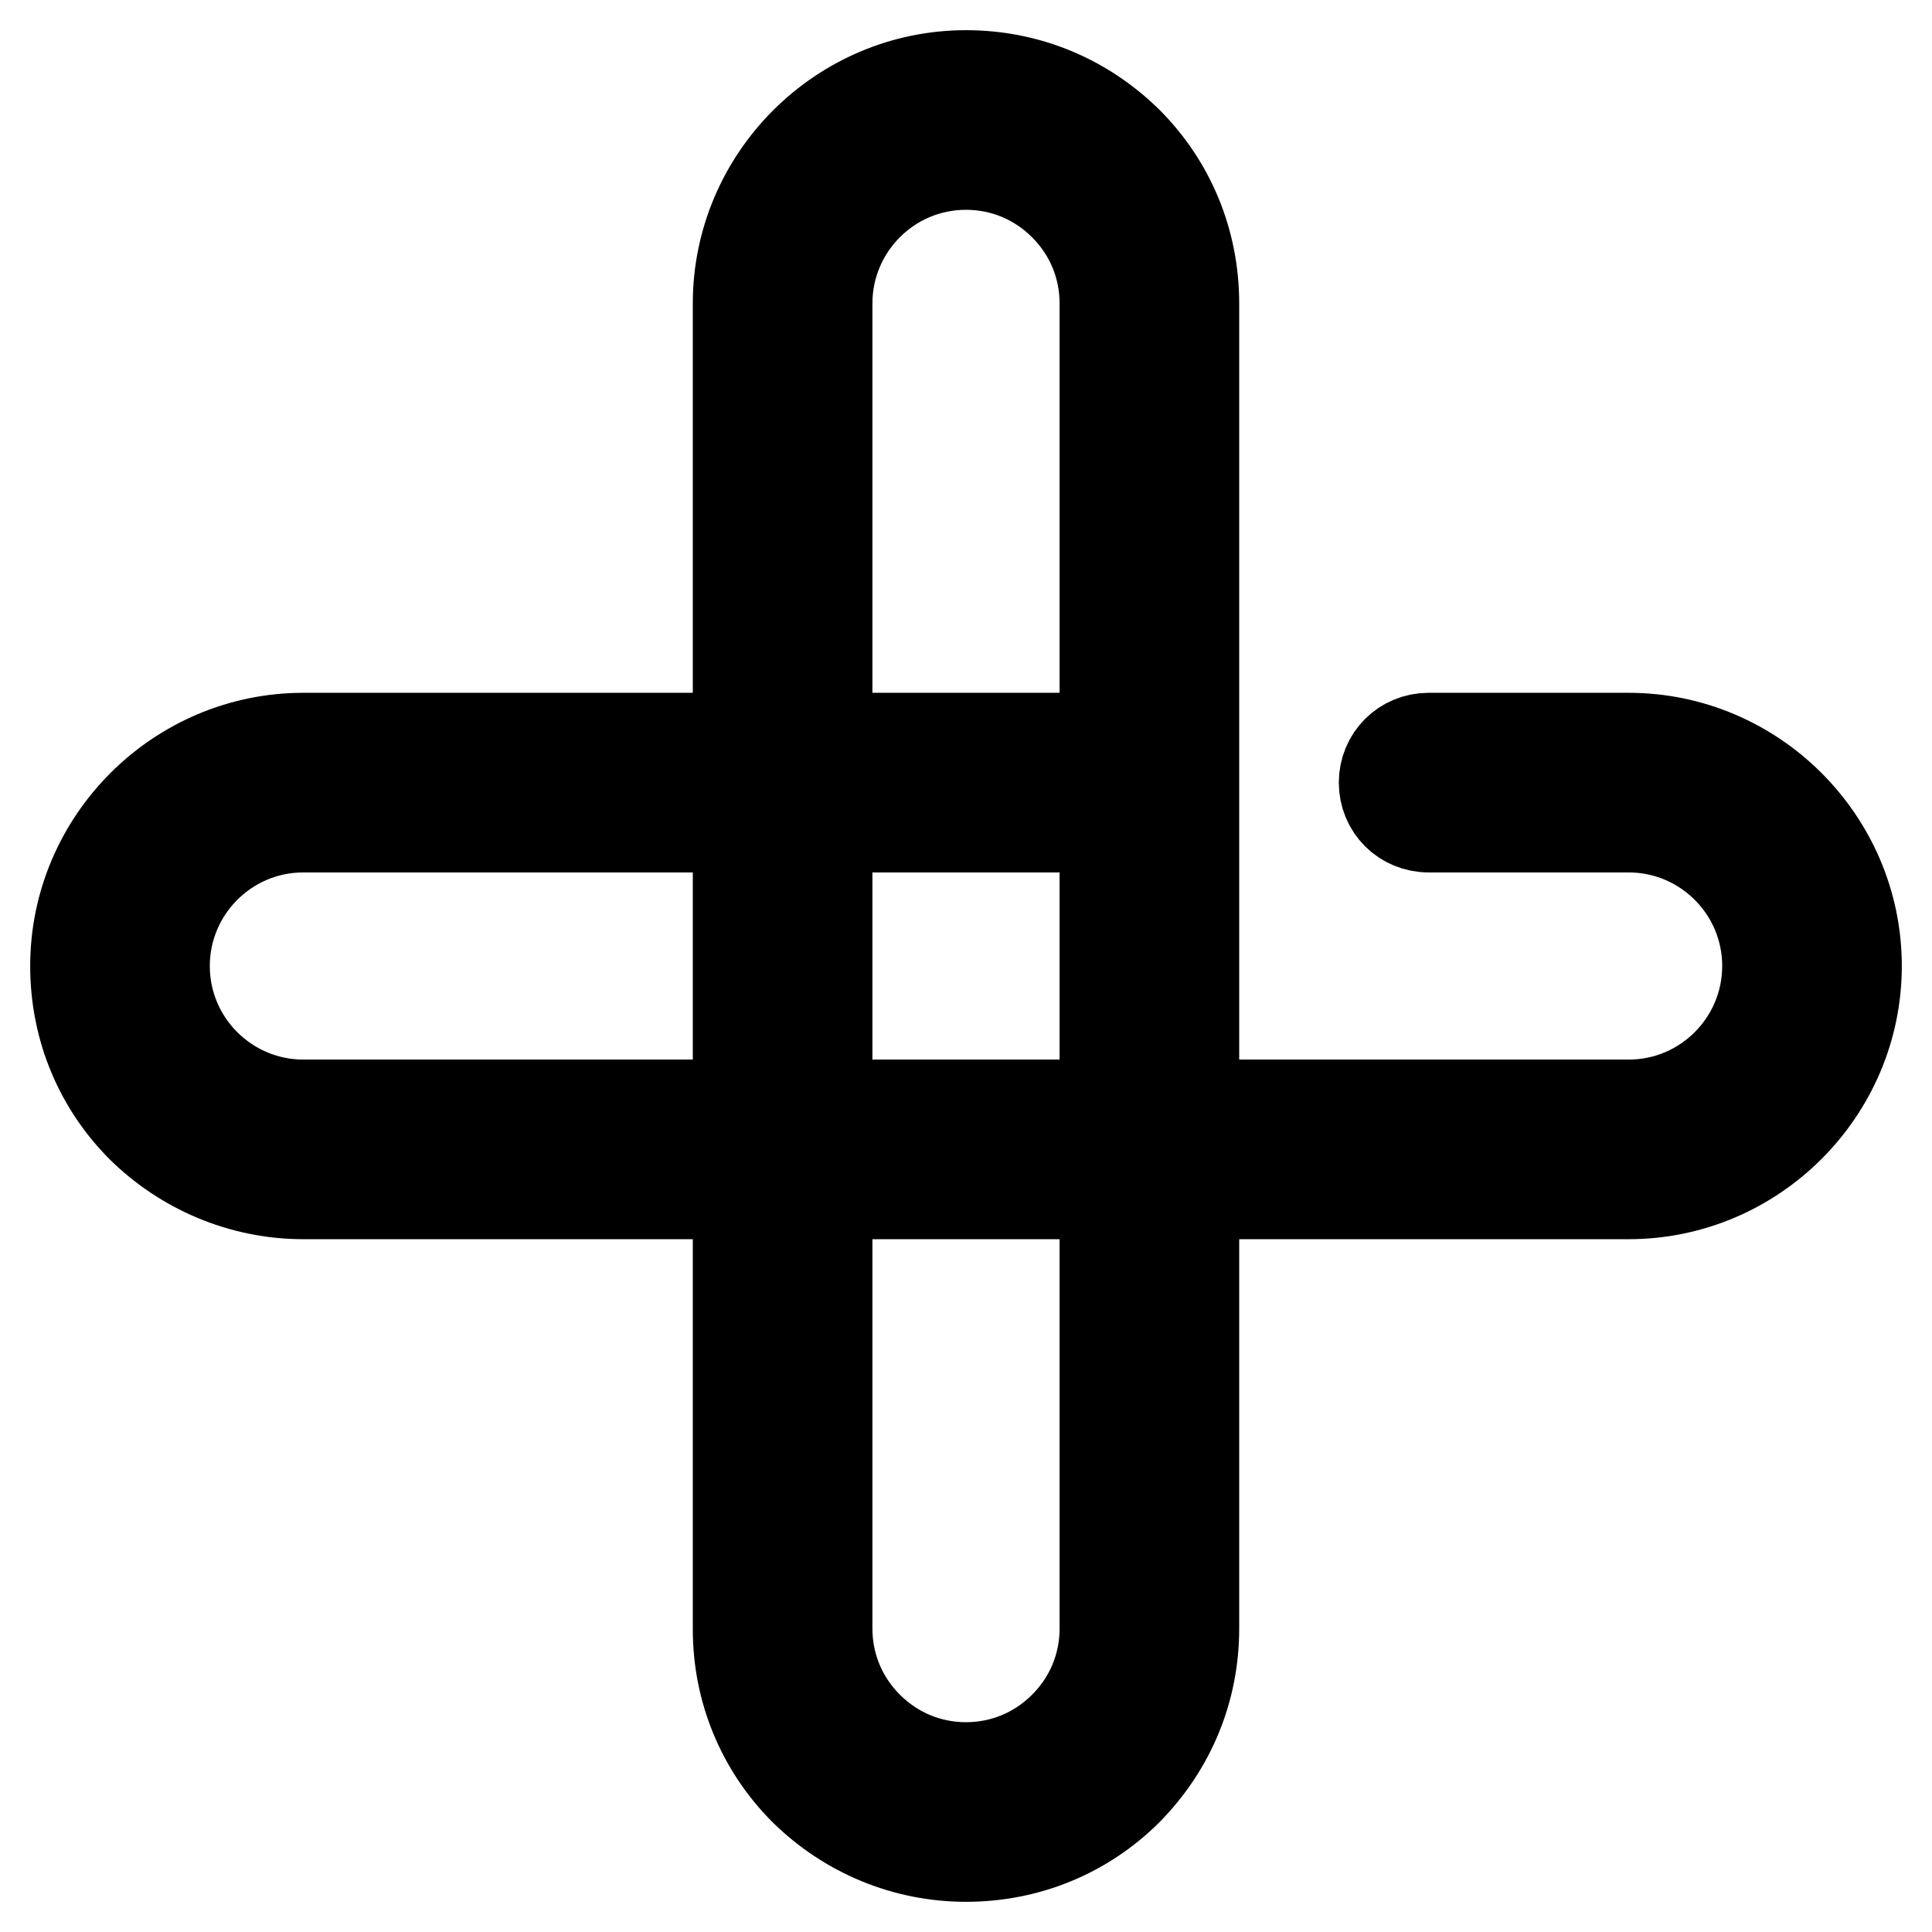 <?xml version="1.0" encoding="utf-8"?>
<!-- Svg Vector Icons : http://www.onlinewebfonts.com/icon -->
<!DOCTYPE svg PUBLIC "-//W3C//DTD SVG 1.1//EN" "http://www.w3.org/Graphics/SVG/1.1/DTD/svg11.dtd">
<svg version="1.1" xmlns="http://www.w3.org/2000/svg" xmlns:xlink="http://www.w3.org/1999/xlink" x="0px" y="0px" viewBox="0 0 256 256" enable-background="new 0 0 256 256" xml:space="preserve">
<g> <path stroke-width="12" fill-opacity="0" stroke="#000000"  d="M18.8,149.4c-5.5-5.5-8.8-13-8.8-21.4c0-16.6,13.6-30.2,30.2-30.2H143c3.3,0,5.9,2.6,5.9,5.9 c0,3.3-2.6,5.9-5.9,5.9H40.2c-10.2,0-18.4,8.3-18.4,18.4c0,10.2,8.3,18.4,18.4,18.4h175.6c10.2,0,18.4-8.3,18.4-18.4 c0-10.2-8.3-18.4-18.4-18.4h-26.5c-3.3,0-5.9-2.6-5.9-5.9c0-3.3,2.6-5.9,5.9-5.9h26.5c16.6,0,30.2,13.6,30.2,30.2 c0,16.6-13.6,30.2-30.2,30.2H40.2C31.9,158.2,24.3,154.8,18.8,149.4z"/> <path stroke-width="12" fill-opacity="0" stroke="#000000"  d="M128,240.1c-13.4,0-24.3-10.9-24.3-24.3V40.2c0-13.4,10.9-24.3,24.3-24.3c13.4,0,24.3,10.9,24.3,24.3v175.6 C152.3,229.2,141.4,240.1,128,240.1z"/> <path stroke-width="12" fill-opacity="0" stroke="#000000"  d="M106.6,237.2c-5.7-5.7-8.8-13.3-8.8-21.3V40.2C97.8,23.6,111.4,10,128,10c8.1,0,15.6,3.1,21.4,8.8 c5.7,5.7,8.8,13.3,8.8,21.4v175.6c0,8.1-3.1,15.6-8.8,21.4c-5.7,5.7-13.3,8.8-21.4,8.8S112.3,242.8,106.6,237.2z M141,27.2 c-3.5-3.5-8.1-5.4-13-5.4c-10.2,0-18.4,8.3-18.4,18.4v175.6c0,4.9,1.9,9.5,5.4,13c3.5,3.5,8.1,5.4,13,5.4c4.9,0,9.5-1.9,13-5.4 s5.4-8.1,5.4-13V40.2C146.4,35.3,144.5,30.7,141,27.2z"/></g>
</svg>